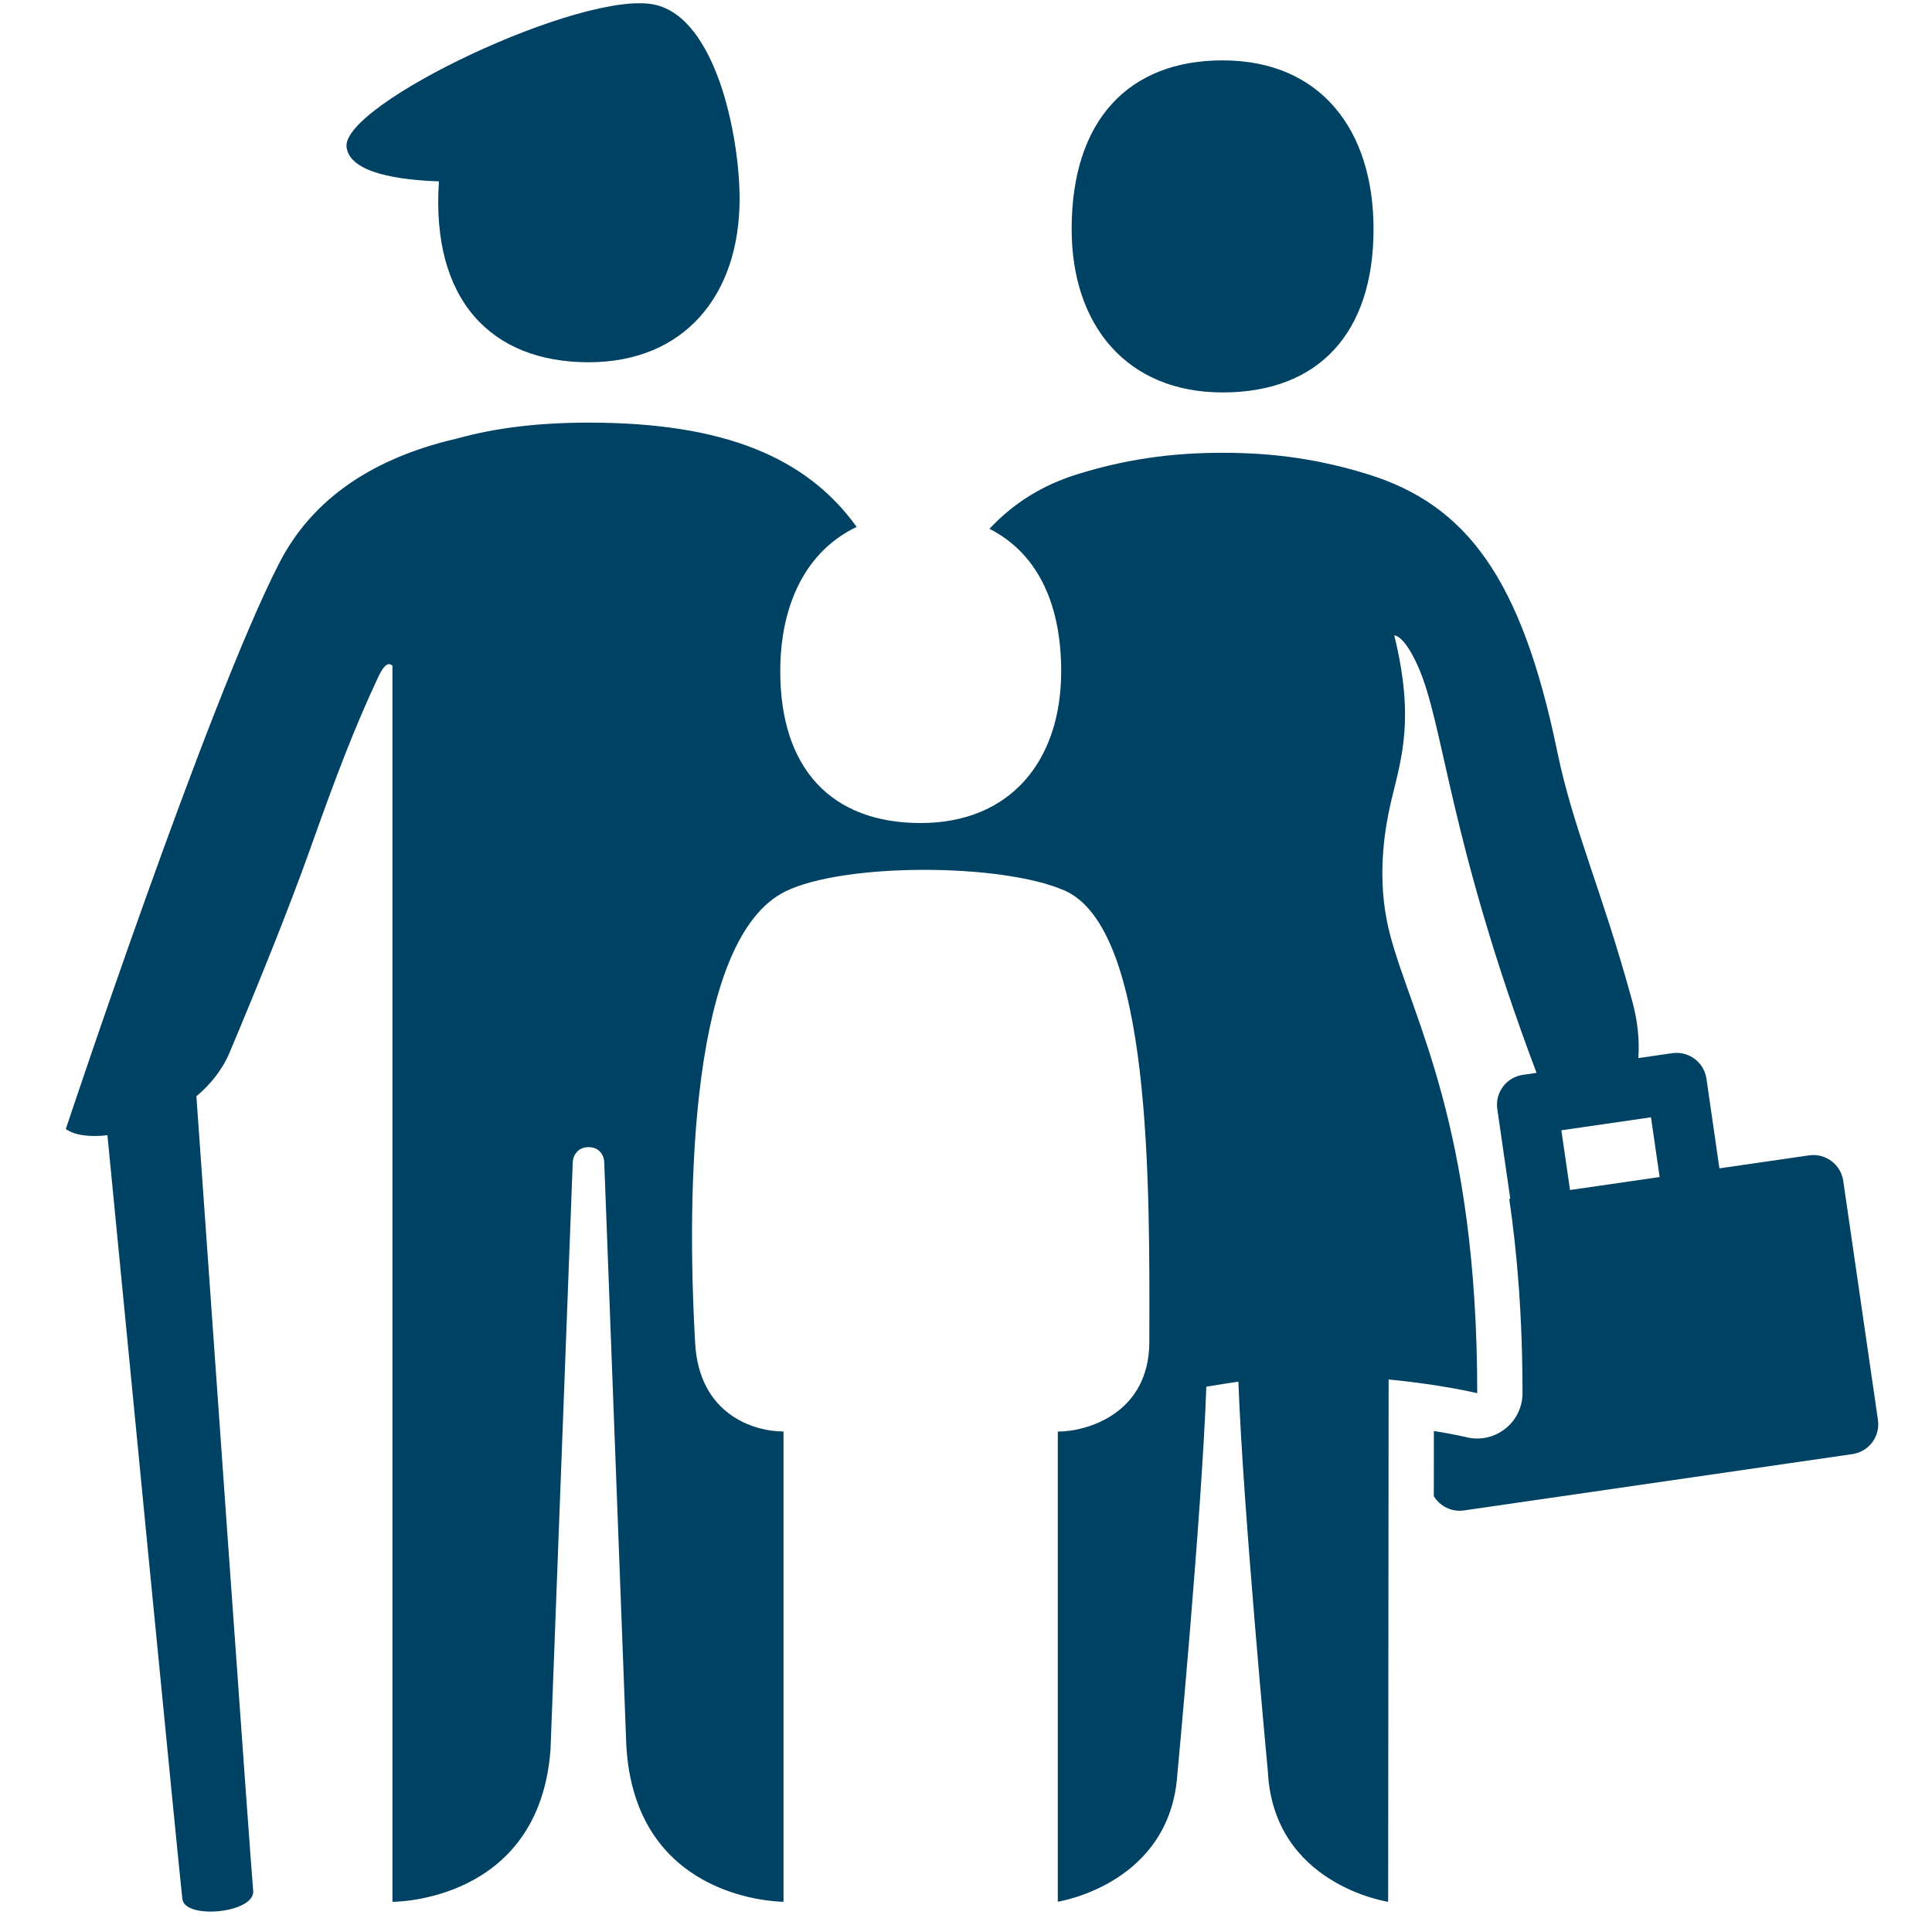 <?xml version="1.0" encoding="utf-8"?>
<!-- Generator: Adobe Illustrator 19.1.0, SVG Export Plug-In . SVG Version: 6.00 Build 0)  -->
<svg xmlns="http://www.w3.org/2000/svg" xmlns:xlink="http://www.w3.org/1999/xlink" version="1.2" baseProfile="tiny" x="0px" y="0px" width="64px" height="64px" viewBox="0 0 64 64" xml:space="preserve" fill="#004263">
<g id="Box">
	<rect fill="none" width="64" height="64"/>
</g>
<g id="Icon">
	<g>
		<path d="M61.06,39.119c-0.079-0.547-0.587-0.925-1.133-0.846l-2.969,0.43l-0.43-2.969    c-0.079-0.547-0.587-0.925-1.133-0.846l-1.123,0.163c0.04-0.567-0.013-1.2-0.207-1.907    c-1.012-3.696-1.948-5.677-2.482-8.26c-1.181-5.718-2.996-8.166-6.288-9.179    C43.727,15.222,42.232,15,40.53,15h-0.061c-1.702,0-3.197,0.222-4.764,0.705    c-1.163,0.358-2.126,0.956-2.928,1.813c1.496,0.756,2.376,2.344,2.376,4.718c0,2.992-1.705,5.028-4.653,5.028    c-2.946,0-4.653-1.787-4.653-5.028c0-2.249,0.88-3.998,2.532-4.781C26.715,15.146,23.984,14,19.5,14L19.5,14.001    V14c-1.69,0-3.112,0.181-4.33,0.519c-2.33,0.534-4.658,1.684-5.912,4.12C6.875,23.264,2.18,37.401,2.18,37.401    c0.295,0.21,0.797,0.272,1.379,0.205c0.413,4.248,2.39,24.558,2.483,25.304    c0.086,0.69,2.418,0.462,2.345-0.278c-0.077-0.785-1.46-20.34-1.881-26.316    c0.469-0.397,0.859-0.878,1.094-1.437c0.946-2.247,1.979-4.8,2.673-6.752c0.897-2.525,1.481-4.041,2.241-5.668    c0.162-0.348,0.316-0.558,0.483-0.409L13,22.036V63c0,0,4.865,0.039,5.237-5.05c0,0,0.728-19.243,0.736-19.457    C18.981,38.279,19.141,38,19.5,38c0.359,0,0.508,0.279,0.516,0.493c0.008,0.214,0.731,19.317,0.731,19.317    c0.274,4.974,4.756,5.181,5.208,5.189V47.42c-0.994,0-2.794-0.571-2.927-2.92    c-0.293-5.165-0.154-13.43,2.994-14.973c1.927-0.944,7.12-0.944,9.229-0.034    c2.909,1.256,2.833,9.748,2.822,14.964c-0.005,2.353-2.039,2.966-3.032,2.966v15.574    c0.143-0.023,3.712-0.639,3.959-4.206c0,0,0.816-8.695,0.961-12.855c0.56-0.089,0.587-0.098,1.063-0.168    C41.166,49.832,42,58.688,42,58.688C42.189,62.438,45.984,63,45.984,63L46,45.698    c1.76,0.167,2.935,0.453,2.935,0.453c0-8.86-2.148-12.396-2.884-15.173c-0.391-1.476-0.309-3.02,0.047-4.499    c0.334-1.389,0.763-2.684,0.089-5.43c0,0,0.303-0.038,0.769,0.986c0.888,1.951,1.003,5.69,3.944,13.505    l-0.454,0.066c-0.547,0.079-0.925,0.587-0.846,1.133l0.43,2.969l-0.034,0.005    c0.264,1.802,0.439,3.916,0.439,6.439c0,0.46-0.211,0.894-0.573,1.178c-0.361,0.285-0.835,0.39-1.28,0.28    c-0.007-0.002-0.41-0.098-1.083-0.207l-0.002,2.16c0.202,0.333,0.59,0.532,1,0.472l12.866-1.866    c0.547-0.079,0.925-0.587,0.846-1.133L61.06,39.119z M52.009,39.421l-0.287-1.979l2.969-0.43l0.287,1.979    L52.009,39.421z"/>
		<path d="M14.54,6.008c-0.266,3.929,1.729,5.992,4.96,5.992c3.167,0,5-2.218,5-5.411    c0-2.076-0.78-5.994-2.816-6.435C19.324-0.356,11.305,3.45,11.48,4.873C11.587,5.743,13.255,5.965,14.54,6.008z"/>
		<path d="M40.5,13c3.167,0,5-1.952,5-5.411C45.5,4.306,43.749,2,40.5,2c-3.085,0-5,1.951-5,5.589    C35.5,10.782,37.332,13,40.5,13z"/>
	</g>
</g>
</svg>
